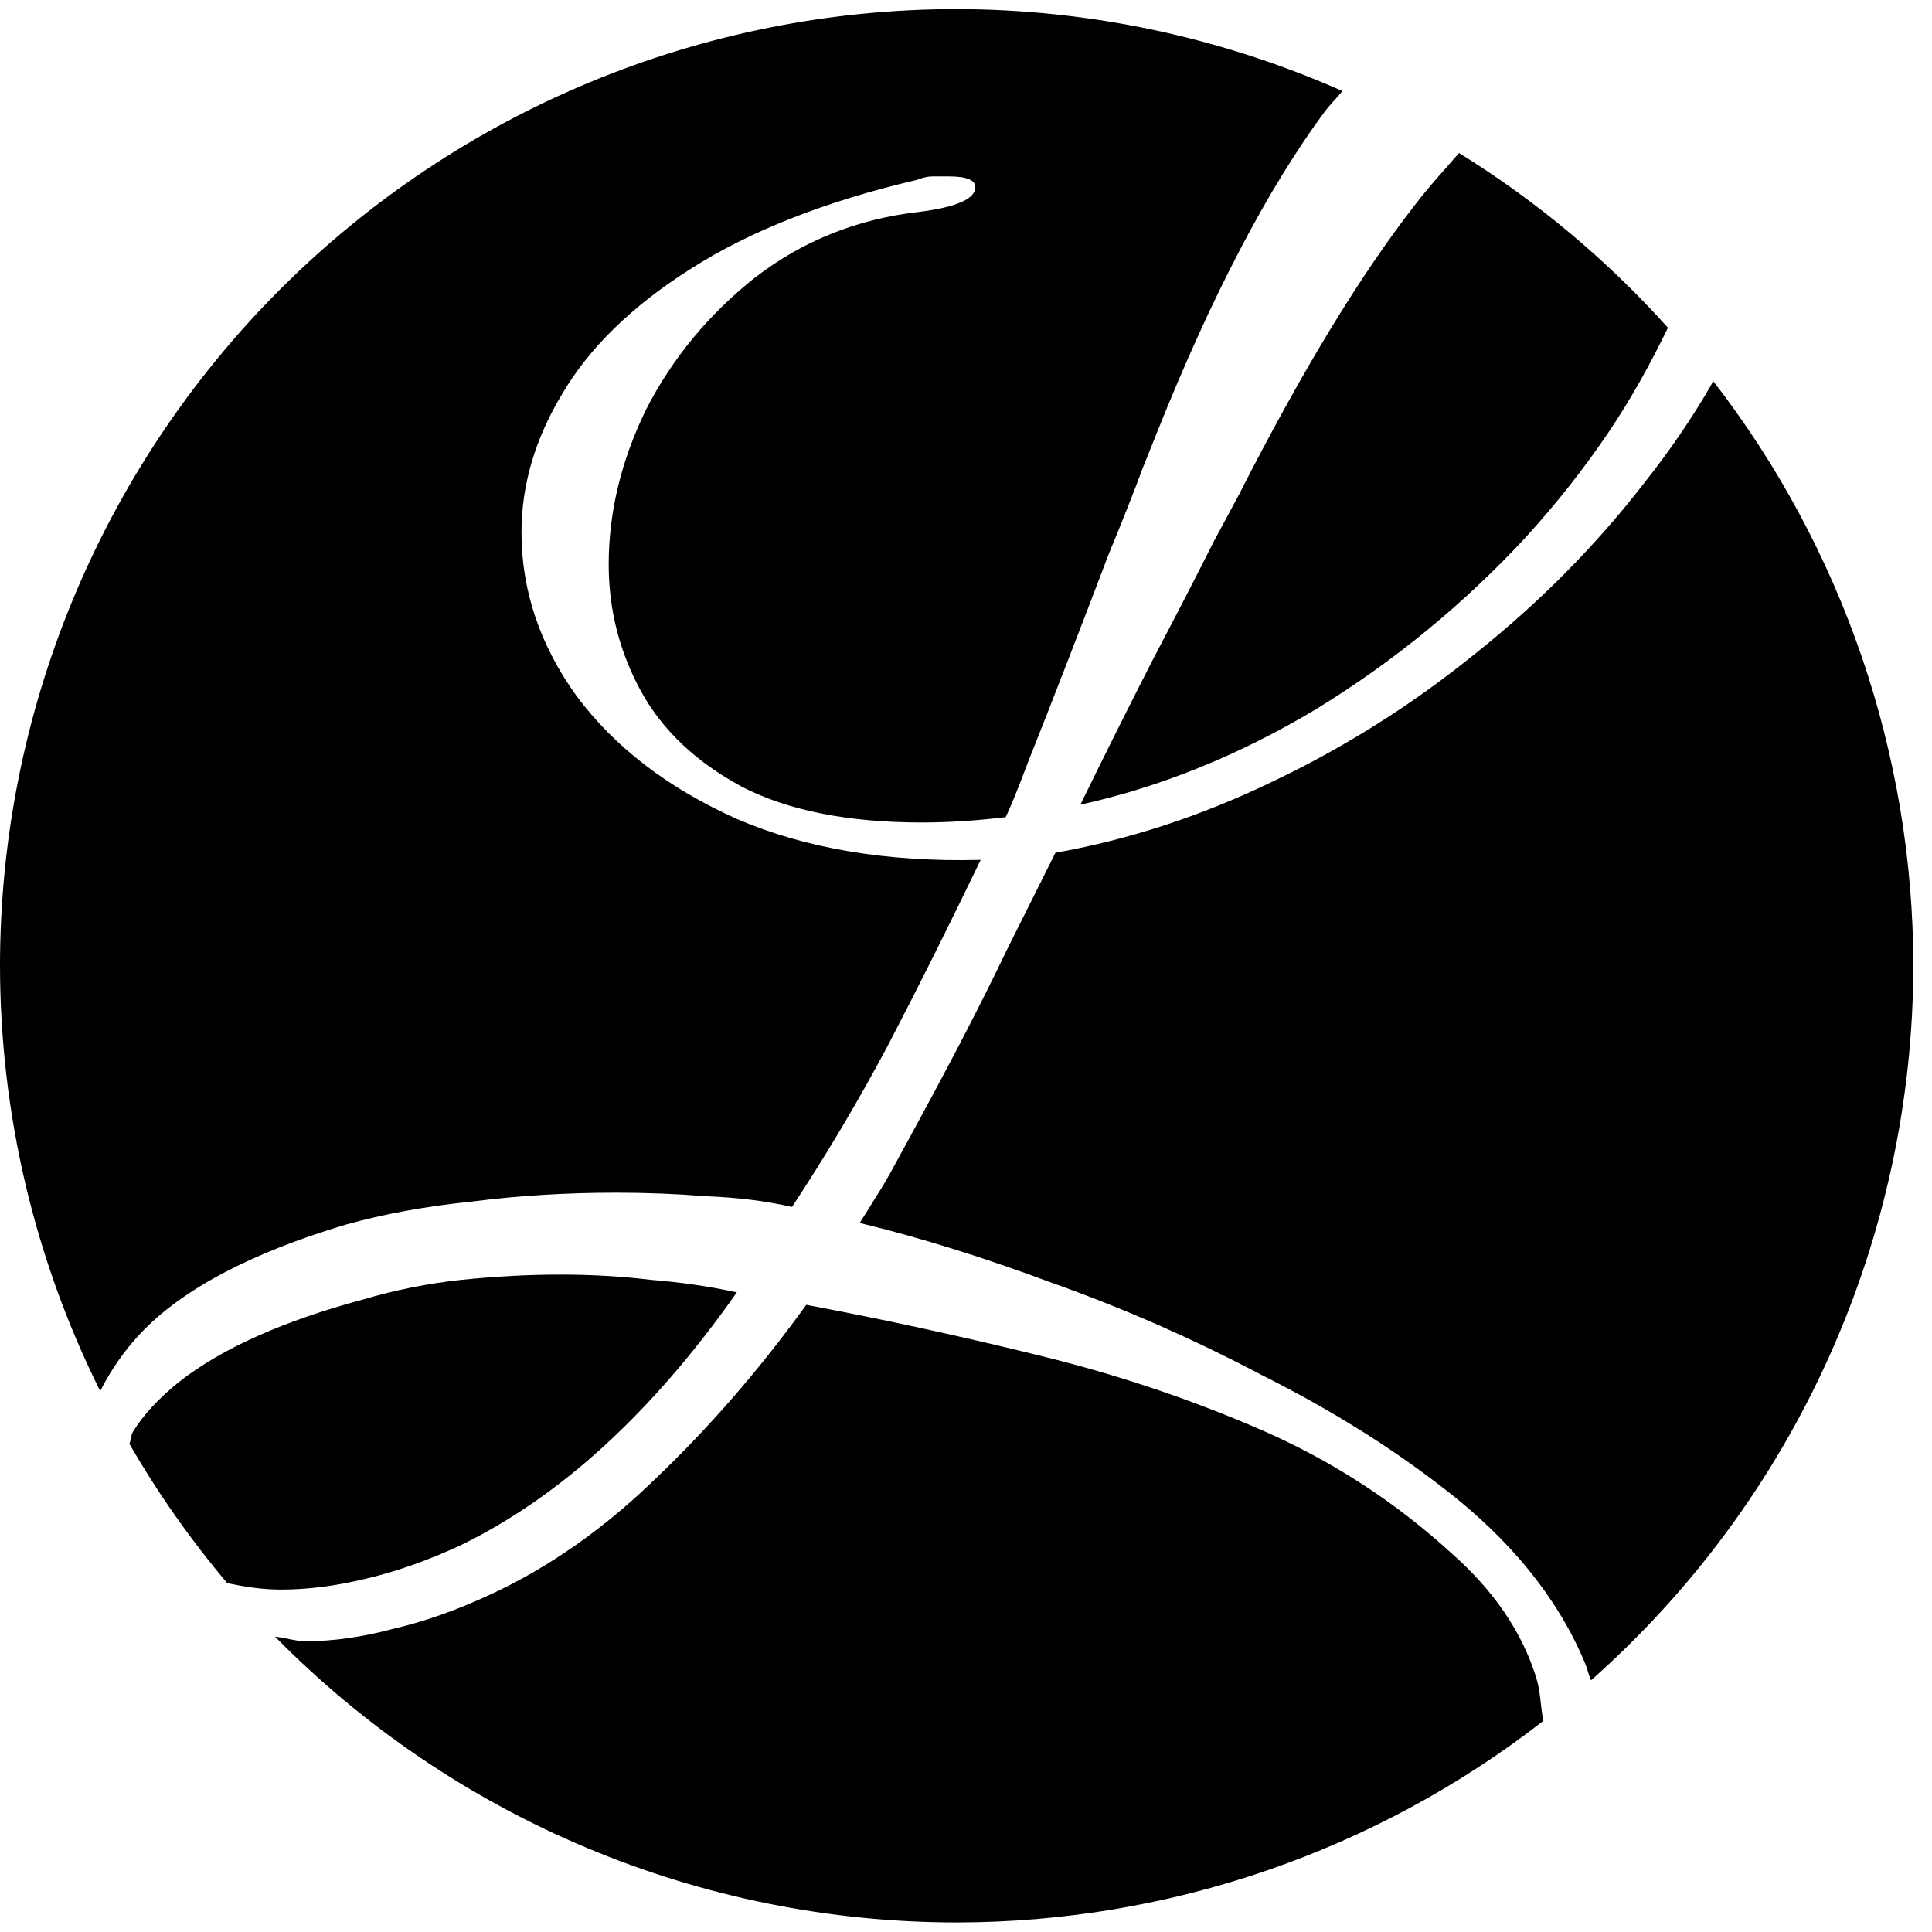 <?xml version="1.0" encoding="UTF-8"?>
<svg xmlns="http://www.w3.org/2000/svg" width="100" height="100" viewBox="0 0 101 100" fill="none">
  <path d="M50.012 -0.024C36.748 -0.024 24.027 5.245 14.648 14.624C5.269 24.003 0 36.724 0 49.988C0.007 57.705 1.8 65.314 5.238 72.223C5.759 71.205 6.413 70.195 7.351 69.201C8.436 68.054 9.87 67.008 11.653 66.062C13.437 65.116 15.569 64.271 18.05 63.527C20.035 62.969 22.237 62.564 24.656 62.316C27.075 62.006 29.588 61.85 32.193 61.85C33.806 61.85 35.388 61.913 36.939 62.037C38.552 62.099 40.04 62.285 41.405 62.596C43.204 59.866 44.879 57.045 46.43 54.129C47.98 51.152 49.593 47.926 51.268 44.452C48.818 44.514 46.53 44.366 44.406 44.009C42.281 43.653 40.319 43.088 38.52 42.312C36.721 41.506 35.124 40.568 33.729 39.498C32.334 38.428 31.139 37.226 30.147 35.893C29.185 34.559 28.465 33.179 27.984 31.752C27.503 30.324 27.262 28.851 27.262 27.331C27.262 26.09 27.439 24.865 27.796 23.655C28.152 22.446 28.688 21.252 29.401 20.073C30.115 18.863 31.029 17.717 32.146 16.632C33.262 15.546 34.581 14.522 36.1 13.56C37.651 12.568 39.413 11.685 41.382 10.909C43.352 10.134 45.529 9.466 47.917 8.908C48.228 8.784 48.508 8.722 48.756 8.722H49.594C50.524 8.722 50.989 8.909 50.989 9.281C50.989 9.591 50.74 9.854 50.244 10.071C49.747 10.288 49.003 10.458 48.011 10.582C46.398 10.768 44.878 11.149 43.452 11.723C42.025 12.297 40.692 13.065 39.451 14.026C38.242 14.988 37.163 16.043 36.216 17.191C35.27 18.338 34.457 19.578 33.774 20.911C33.123 22.245 32.635 23.587 32.309 24.937C31.984 26.286 31.821 27.643 31.821 29.007C31.821 30.186 31.962 31.325 32.241 32.426C32.521 33.527 32.939 34.59 33.497 35.613C34.056 36.637 34.776 37.568 35.66 38.405C36.543 39.243 37.59 39.987 38.799 40.638C40.009 41.258 41.397 41.723 42.963 42.033C44.529 42.343 46.274 42.498 48.197 42.498C49.562 42.498 51.019 42.405 52.57 42.219C52.818 41.723 53.222 40.73 53.781 39.241C54.401 37.69 55.083 35.953 55.827 34.03C56.572 32.107 57.285 30.247 57.967 28.449C58.712 26.65 59.3 25.161 59.734 23.983C60.231 22.742 60.48 22.12 60.48 22.12C61.906 18.553 63.349 15.374 64.807 12.584C66.264 9.793 67.737 7.389 69.225 5.373C69.549 4.937 69.856 4.667 70.177 4.258C63.826 1.446 56.958 -0.012 50.012 -0.024V-0.024ZM76.274 7.5C75.513 8.383 74.782 9.153 73.971 10.212C72.544 12.042 71.063 14.22 69.527 16.747C67.992 19.275 66.403 22.152 64.759 25.377C64.759 25.377 64.326 26.184 63.458 27.797C62.651 29.41 61.596 31.456 60.293 33.937C59.053 36.356 57.782 38.9 56.479 41.567C58.588 41.102 60.673 40.451 62.735 39.614C64.797 38.776 66.837 37.752 68.853 36.542C70.869 35.302 72.785 33.938 74.6 32.449C76.415 30.96 78.128 29.347 79.741 27.61C81.353 25.843 82.804 24.005 84.091 22.097C85.276 20.34 86.287 18.509 87.196 16.634C84.01 13.084 80.332 10.008 76.274 7.5V7.5ZM89.556 19.414C89.511 19.493 89.486 19.577 89.44 19.655C88.433 21.392 87.276 23.082 85.974 24.725C84.702 26.369 83.331 27.936 81.858 29.425C80.385 30.915 78.81 32.326 77.135 33.66C75.491 34.993 73.785 36.219 72.017 37.335C70.249 38.452 68.418 39.459 66.527 40.359C64.666 41.258 62.789 42.017 60.898 42.637C59.006 43.257 57.098 43.738 55.175 44.08L52.663 49.104C51.98 50.531 51.205 52.082 50.337 53.757C49.468 55.431 48.322 57.571 46.895 60.176C46.461 60.983 46.119 61.571 45.871 61.944C45.685 62.254 45.376 62.751 44.942 63.434C48.043 64.178 51.422 65.231 55.082 66.596C58.742 67.898 62.341 69.48 65.877 71.341C69.475 73.14 72.669 75.126 75.461 77.297C77.198 78.631 78.677 80.05 79.902 81.555C81.126 83.059 82.096 84.648 82.809 86.323C82.971 86.685 83.027 86.992 83.171 87.345C88.459 82.661 92.695 76.911 95.6 70.472C98.504 64.033 100.012 57.052 100.024 49.988C100.014 38.919 96.333 28.166 89.556 19.414V19.414ZM29.308 66.132C27.634 66.132 25.898 66.224 24.1 66.41C22.363 66.596 20.657 66.938 18.982 67.434C16.904 67.992 15.066 68.629 13.468 69.342C11.871 70.055 10.514 70.845 9.398 71.714C8.312 72.582 7.499 73.458 6.956 74.342C6.827 74.552 6.861 74.766 6.763 74.976C8.248 77.552 9.961 79.991 11.881 82.263C12.757 82.443 13.656 82.599 14.702 82.599C16.067 82.599 17.524 82.415 19.075 82.043C20.688 81.671 22.363 81.08 24.1 80.273C25.402 79.637 26.68 78.886 27.932 78.017C29.184 77.149 30.41 76.163 31.612 75.062C34.015 72.86 36.318 70.194 38.52 67.062C37.093 66.751 35.605 66.534 34.054 66.41C32.503 66.224 30.921 66.132 29.308 66.132V66.132ZM42.15 67.713C39.731 71.063 37.125 74.071 34.333 76.739C32.968 78.072 31.556 79.25 30.099 80.273C28.641 81.297 27.138 82.165 25.587 82.879C23.851 83.685 22.175 84.276 20.563 84.648C18.95 85.083 17.43 85.298 16.003 85.298C15.409 85.298 14.937 85.114 14.379 85.06C19.031 89.789 24.577 93.545 30.695 96.11C36.812 98.675 43.379 99.997 50.012 100C61.123 99.992 71.916 96.283 80.686 89.46C80.516 88.677 80.556 87.981 80.297 87.161C79.925 85.982 79.374 84.858 78.646 83.787C77.917 82.717 77.01 81.7 75.924 80.739C74.436 79.374 72.853 78.149 71.179 77.064C69.504 75.978 67.738 75.033 65.877 74.226C62.155 72.613 58.247 71.311 54.153 70.319C50.121 69.327 46.12 68.458 42.15 67.713V67.713Z" fill="currentColor"></path>
</svg>
